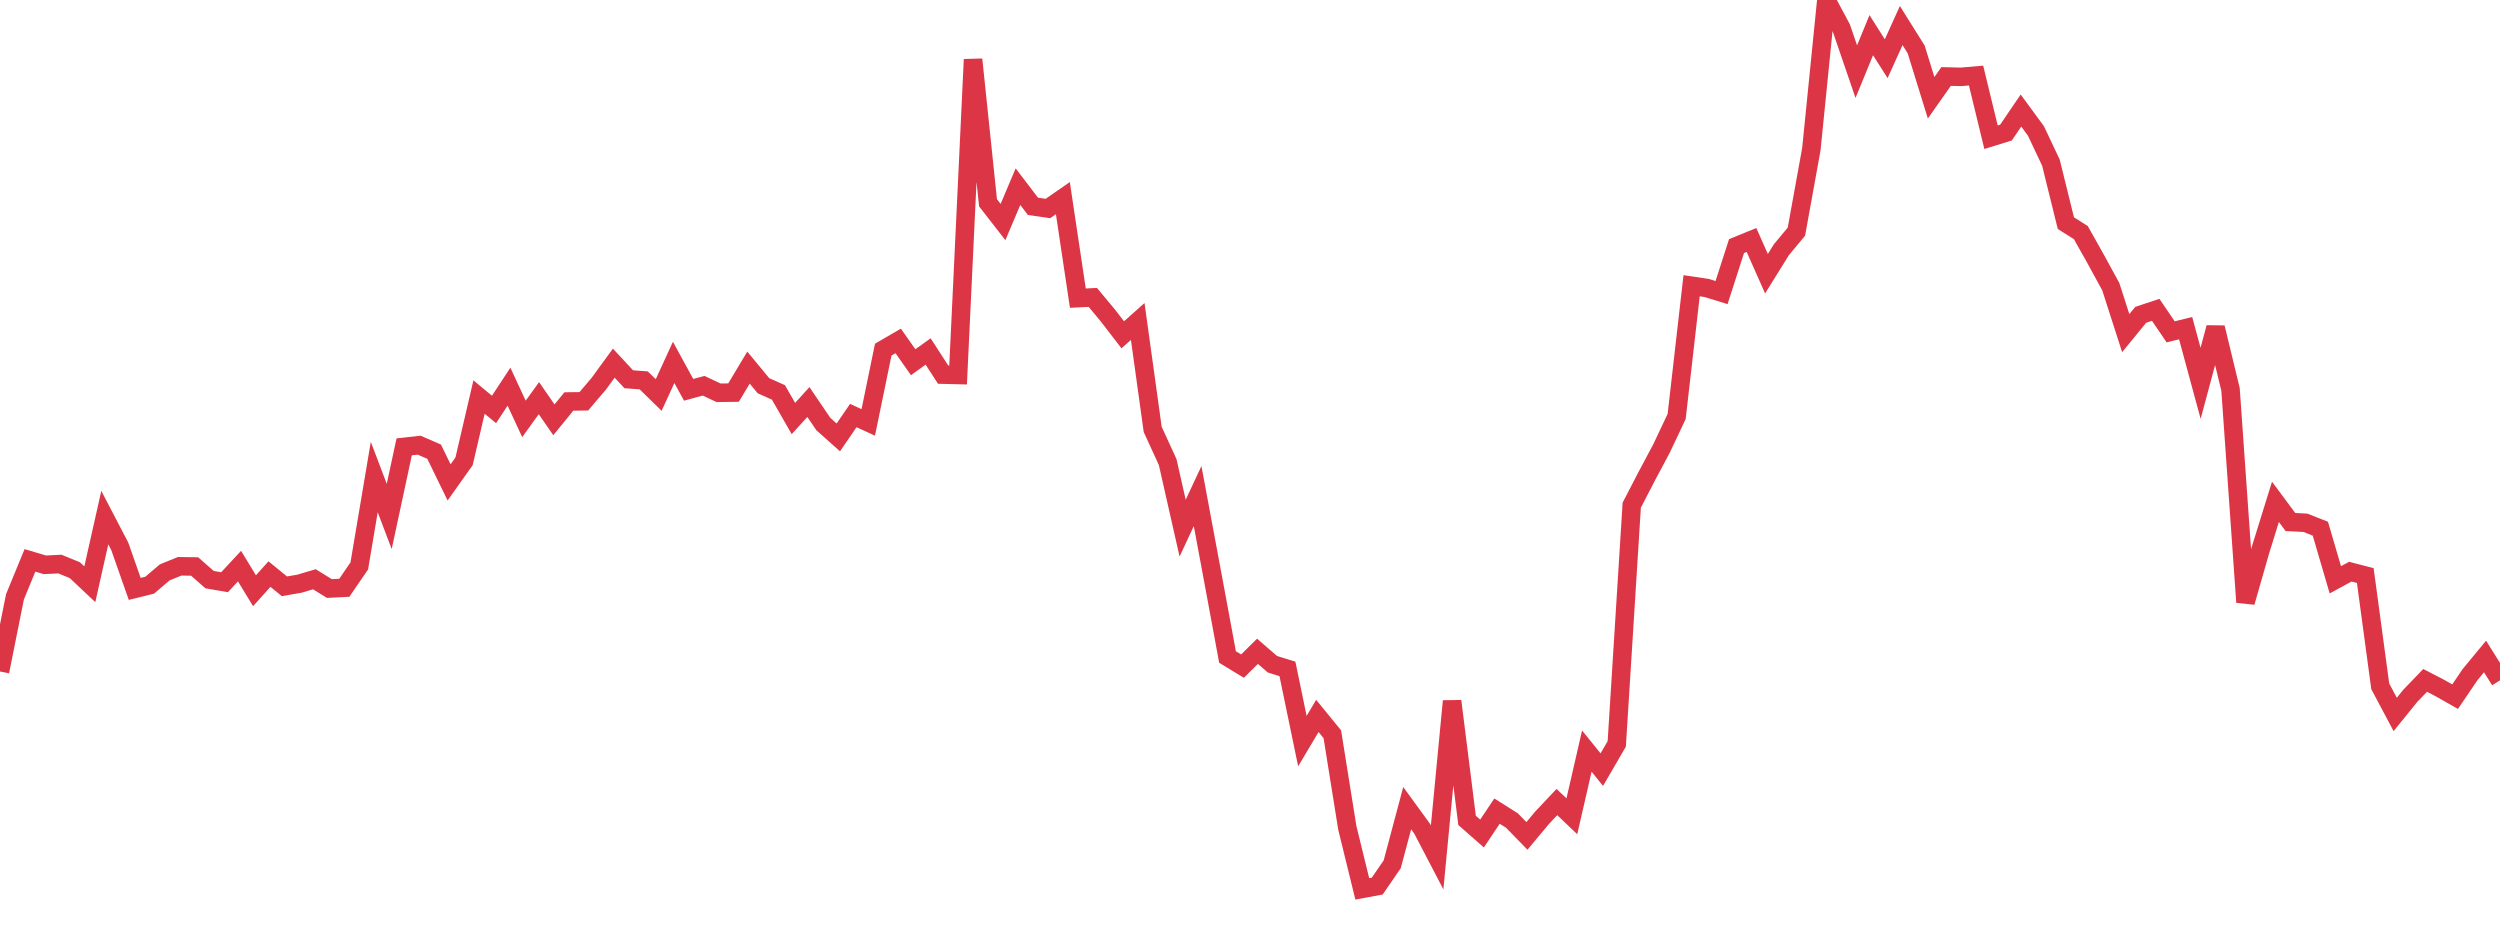 <?xml version="1.0" standalone="no"?>
<!DOCTYPE svg PUBLIC "-//W3C//DTD SVG 1.1//EN" "http://www.w3.org/Graphics/SVG/1.1/DTD/svg11.dtd">
<svg width="135" height="50" viewBox="0 0 135 50" preserveAspectRatio="none" class="sparkline" xmlns="http://www.w3.org/2000/svg"
xmlns:xlink="http://www.w3.org/1999/xlink"><path  class="sparkline--line" d="M 0 36.26 L 0 36.26 L 0.808 32.23 L 1.617 30.26 L 2.425 30.5 L 3.234 30.46 L 4.042 30.79 L 4.85 31.55 L 5.659 27.95 L 6.467 29.5 L 7.275 31.8 L 8.084 31.6 L 8.892 30.91 L 9.701 30.58 L 10.509 30.59 L 11.317 31.3 L 12.126 31.44 L 12.934 30.57 L 13.743 31.9 L 14.551 31 L 15.359 31.66 L 16.168 31.52 L 16.976 31.28 L 17.784 31.78 L 18.593 31.74 L 19.401 30.56 L 20.21 25.76 L 21.018 27.89 L 21.826 24.13 L 22.635 24.04 L 23.443 24.39 L 24.251 26.05 L 25.06 24.91 L 25.868 21.44 L 26.677 22.11 L 27.485 20.88 L 28.293 22.62 L 29.102 21.5 L 29.91 22.67 L 30.719 21.68 L 31.527 21.67 L 32.335 20.72 L 33.144 19.61 L 33.952 20.48 L 34.76 20.54 L 35.569 21.33 L 36.377 19.57 L 37.186 21.05 L 37.994 20.83 L 38.802 21.21 L 39.611 21.2 L 40.419 19.85 L 41.228 20.83 L 42.036 21.19 L 42.844 22.6 L 43.653 21.71 L 44.461 22.9 L 45.269 23.62 L 46.078 22.44 L 46.886 22.81 L 47.695 18.88 L 48.503 18.41 L 49.311 19.56 L 50.12 18.98 L 50.928 20.23 L 51.737 20.25 L 52.545 3.21 L 53.353 10.95 L 54.162 11.99 L 54.97 10.08 L 55.778 11.14 L 56.587 11.26 L 57.395 10.7 L 58.204 16.1 L 59.012 16.06 L 59.82 17.03 L 60.629 18.08 L 61.437 17.36 L 62.246 23.19 L 63.054 24.95 L 63.862 28.52 L 64.671 26.79 L 65.479 31.12 L 66.287 35.48 L 67.096 35.97 L 67.904 35.17 L 68.713 35.87 L 69.521 36.12 L 70.329 40.02 L 71.138 38.66 L 71.946 39.65 L 72.754 44.7 L 73.563 48 L 74.371 47.85 L 75.18 46.67 L 75.988 43.64 L 76.796 44.75 L 77.605 46.3 L 78.413 37.86 L 79.222 44.3 L 80.03 45.01 L 80.838 43.8 L 81.647 44.31 L 82.455 45.14 L 83.263 44.17 L 84.072 43.31 L 84.88 44.08 L 85.689 40.56 L 86.497 41.56 L 87.305 40.17 L 88.114 27.28 L 88.922 25.72 L 89.731 24.2 L 90.539 22.49 L 91.347 15.43 L 92.156 15.55 L 92.964 15.8 L 93.772 13.29 L 94.581 12.96 L 95.389 14.78 L 96.198 13.48 L 97.006 12.51 L 97.814 8.05 L 98.623 0 L 99.431 1.51 L 100.24 3.87 L 101.048 1.9 L 101.856 3.17 L 102.665 1.38 L 103.473 2.67 L 104.281 5.28 L 105.09 4.13 L 105.898 4.15 L 106.707 4.08 L 107.515 7.41 L 108.323 7.16 L 109.132 5.97 L 109.94 7.07 L 110.749 8.78 L 111.557 12.05 L 112.365 12.56 L 113.174 14 L 113.982 15.48 L 114.79 17.99 L 115.599 17 L 116.407 16.73 L 117.216 17.92 L 118.024 17.72 L 118.832 20.7 L 119.641 17.69 L 120.449 21.03 L 121.257 32.52 L 122.066 29.7 L 122.874 27.1 L 123.683 28.19 L 124.491 28.23 L 125.299 28.55 L 126.108 31.31 L 126.916 30.87 L 127.725 31.08 L 128.533 37.06 L 129.341 38.58 L 130.15 37.58 L 130.958 36.74 L 131.766 37.16 L 132.575 37.62 L 133.383 36.43 L 134.192 35.45 L 135 36.74" fill="none" stroke-width="1" stroke="#dc3545"></path></svg>